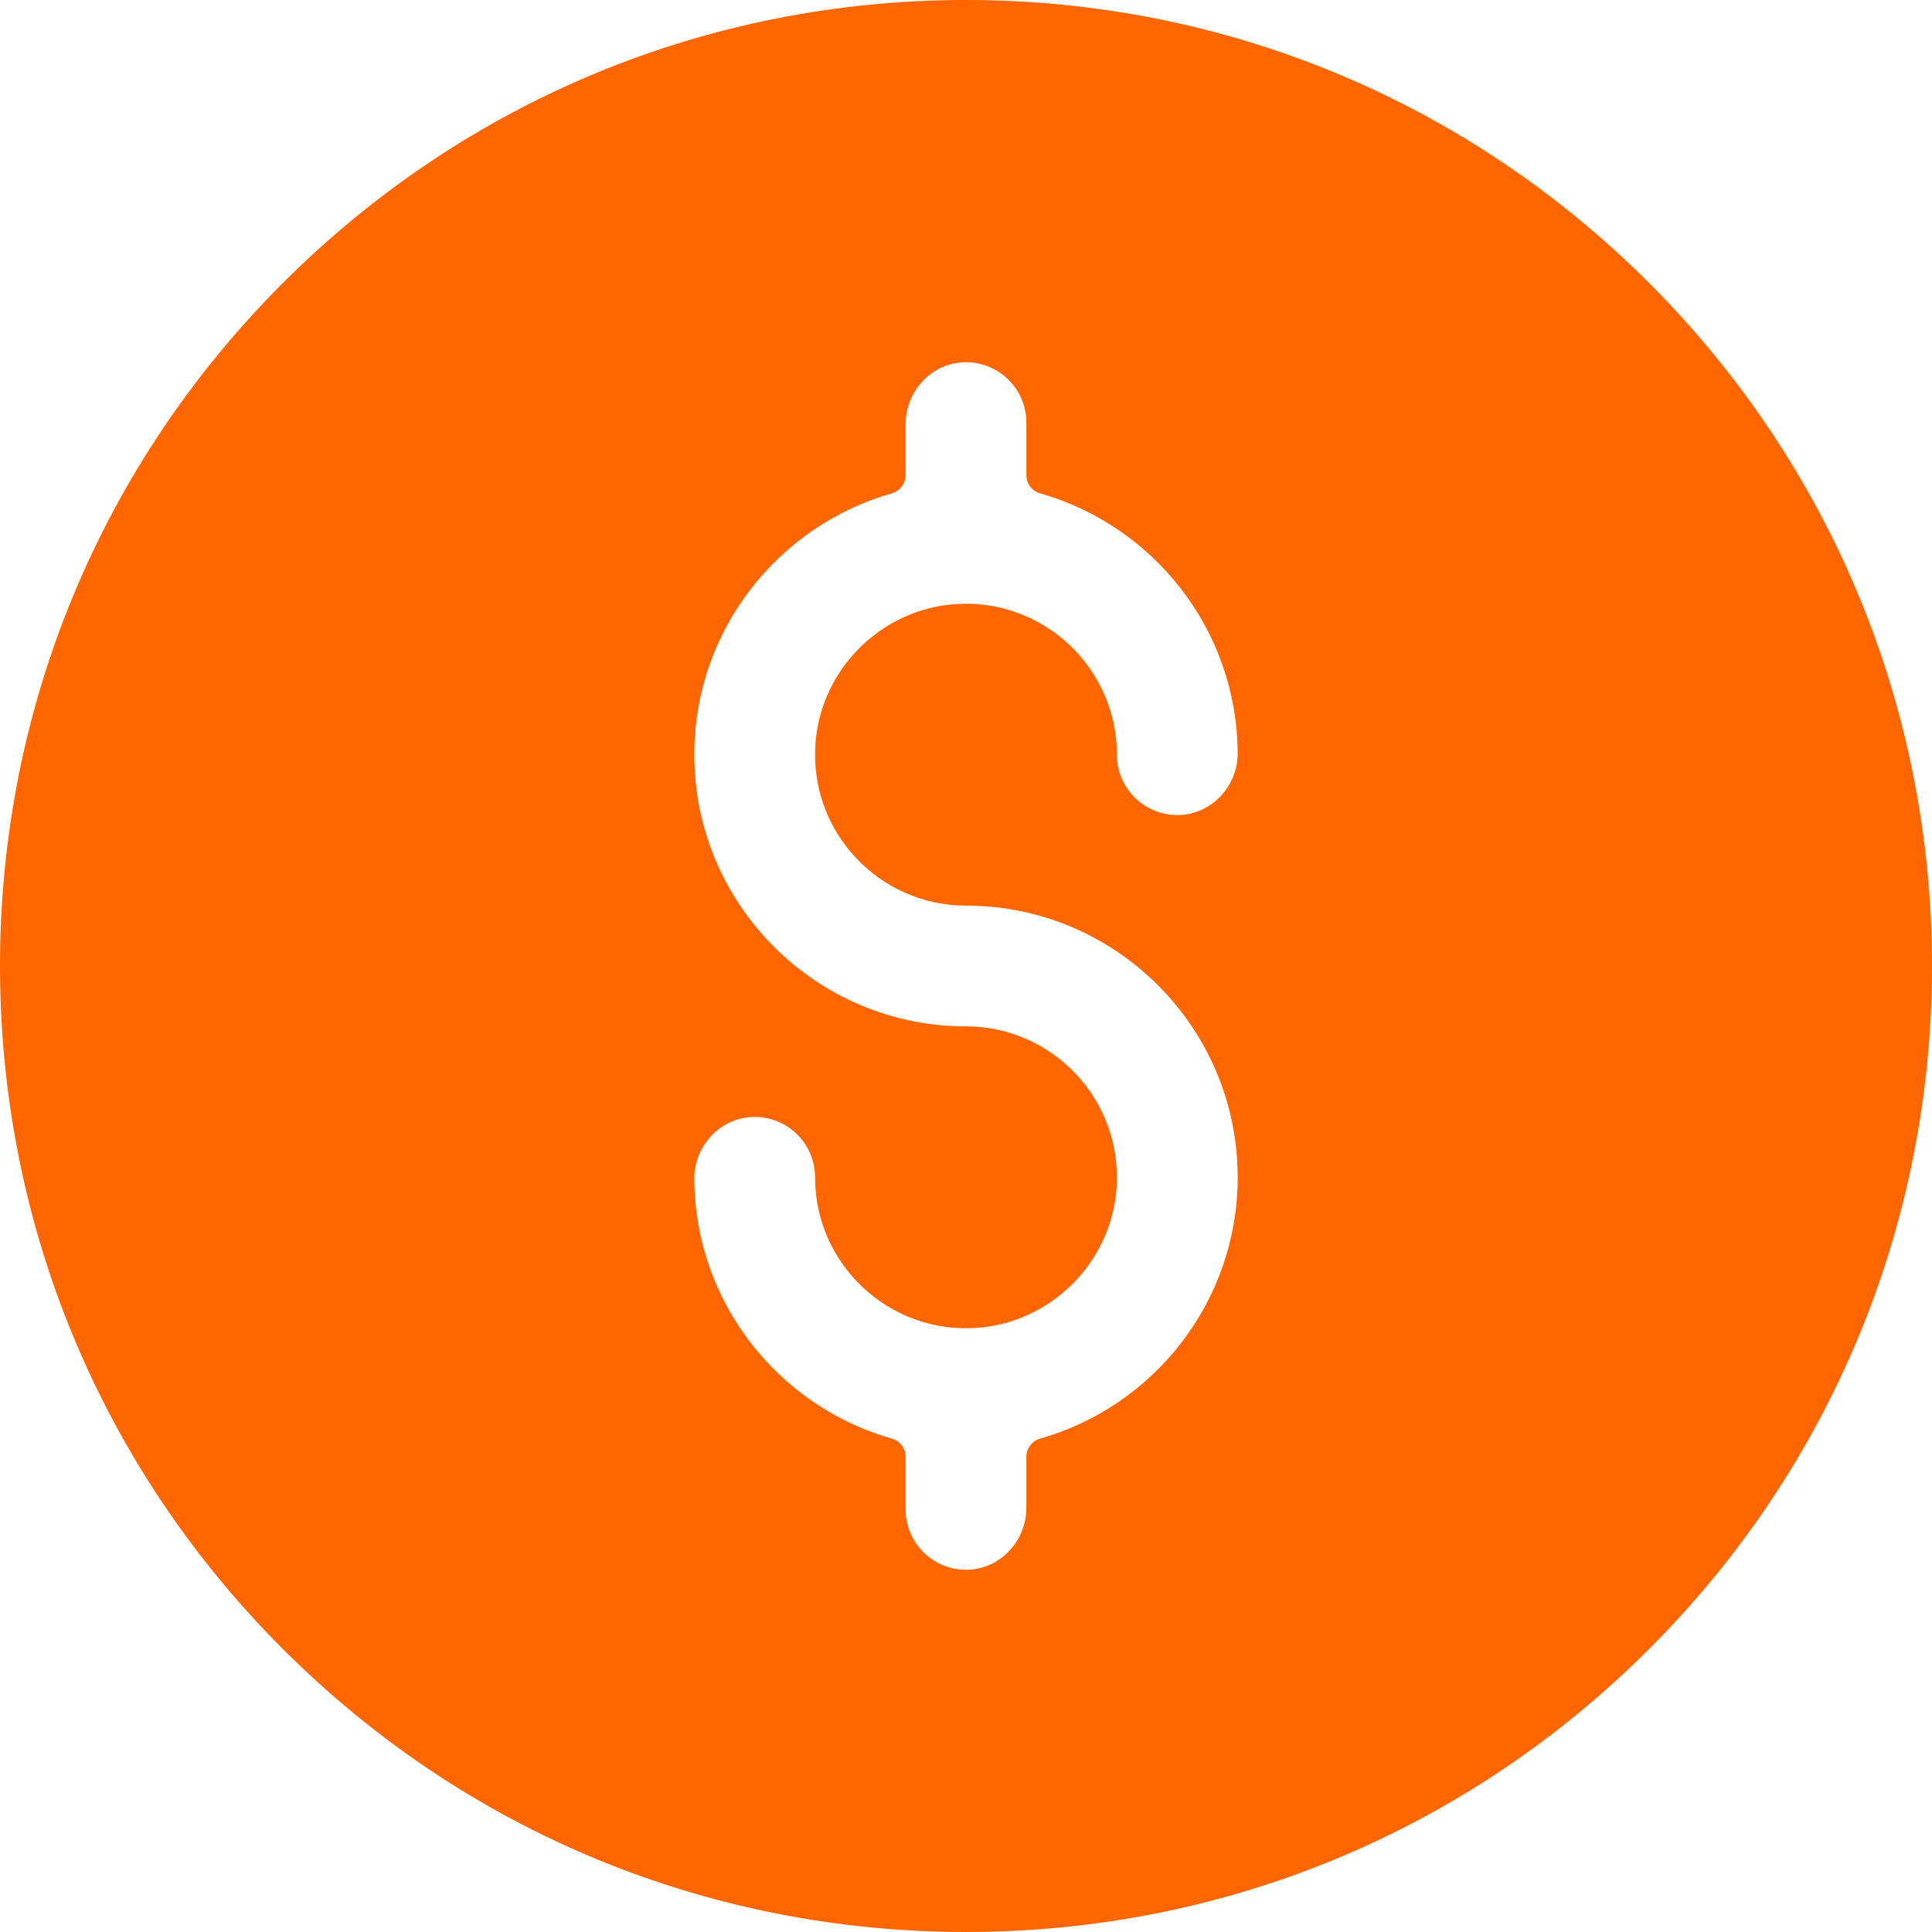 <svg width="512" height="512" viewBox="0 0 512 512" fill="none" xmlns="http://www.w3.org/2000/svg">
<g clip-path="url(#clip0_2849_28)">
<path d="M437.02 74.98C388.668 26.628 324.38 0 256 0C187.62 0 123.332 26.628 74.98 74.98C26.628 123.332 0 187.62 0 256C0 324.38 26.629 388.667 74.98 437.02C123.331 485.373 187.62 512 256 512C324.38 512 388.668 485.372 437.02 437.02C485.372 388.668 512 324.38 512 256C512 187.62 485.371 123.333 437.02 74.98ZM256 240C295.701 240 328 272.299 328 312C328 344.877 305.843 372.659 275.682 381.243C273.515 381.86 272 383.809 272 386.062V399.548C272 408.164 265.379 415.577 256.773 415.982C247.584 416.414 240 409.093 240 400V386.059C240 383.812 238.494 381.862 236.333 381.247C206.301 372.707 184.201 345.134 184.001 312.447C183.948 303.722 190.808 296.257 199.53 296.007C208.581 295.747 216 303.007 216 312C216 335.002 235.517 353.532 258.859 351.9C278.563 350.523 294.524 334.561 295.9 314.857C297.53 291.514 279.001 272 256 272C216.299 272 184 239.701 184 200C184 167.123 206.157 139.341 236.318 130.757C238.485 130.14 240 128.191 240 125.938V112.452C240 103.836 246.621 96.423 255.227 96.018C264.416 95.586 272 102.907 272 112V125.941C272 128.188 273.506 130.138 275.667 130.753C305.699 139.293 327.799 166.866 327.999 199.553C328.052 208.278 321.192 215.743 312.47 215.993C303.419 216.253 296 208.993 296 200C296 176.998 276.483 158.468 253.141 160.1C233.437 161.477 217.476 177.439 216.1 197.143C214.47 220.486 232.999 240 256 240Z" fill="#FF6600"/>
</g>
<defs>
<clipPath id="clip0_2849_28">
<rect width="512" height="512" fill="white"/>
</clipPath>
</defs>
</svg>
